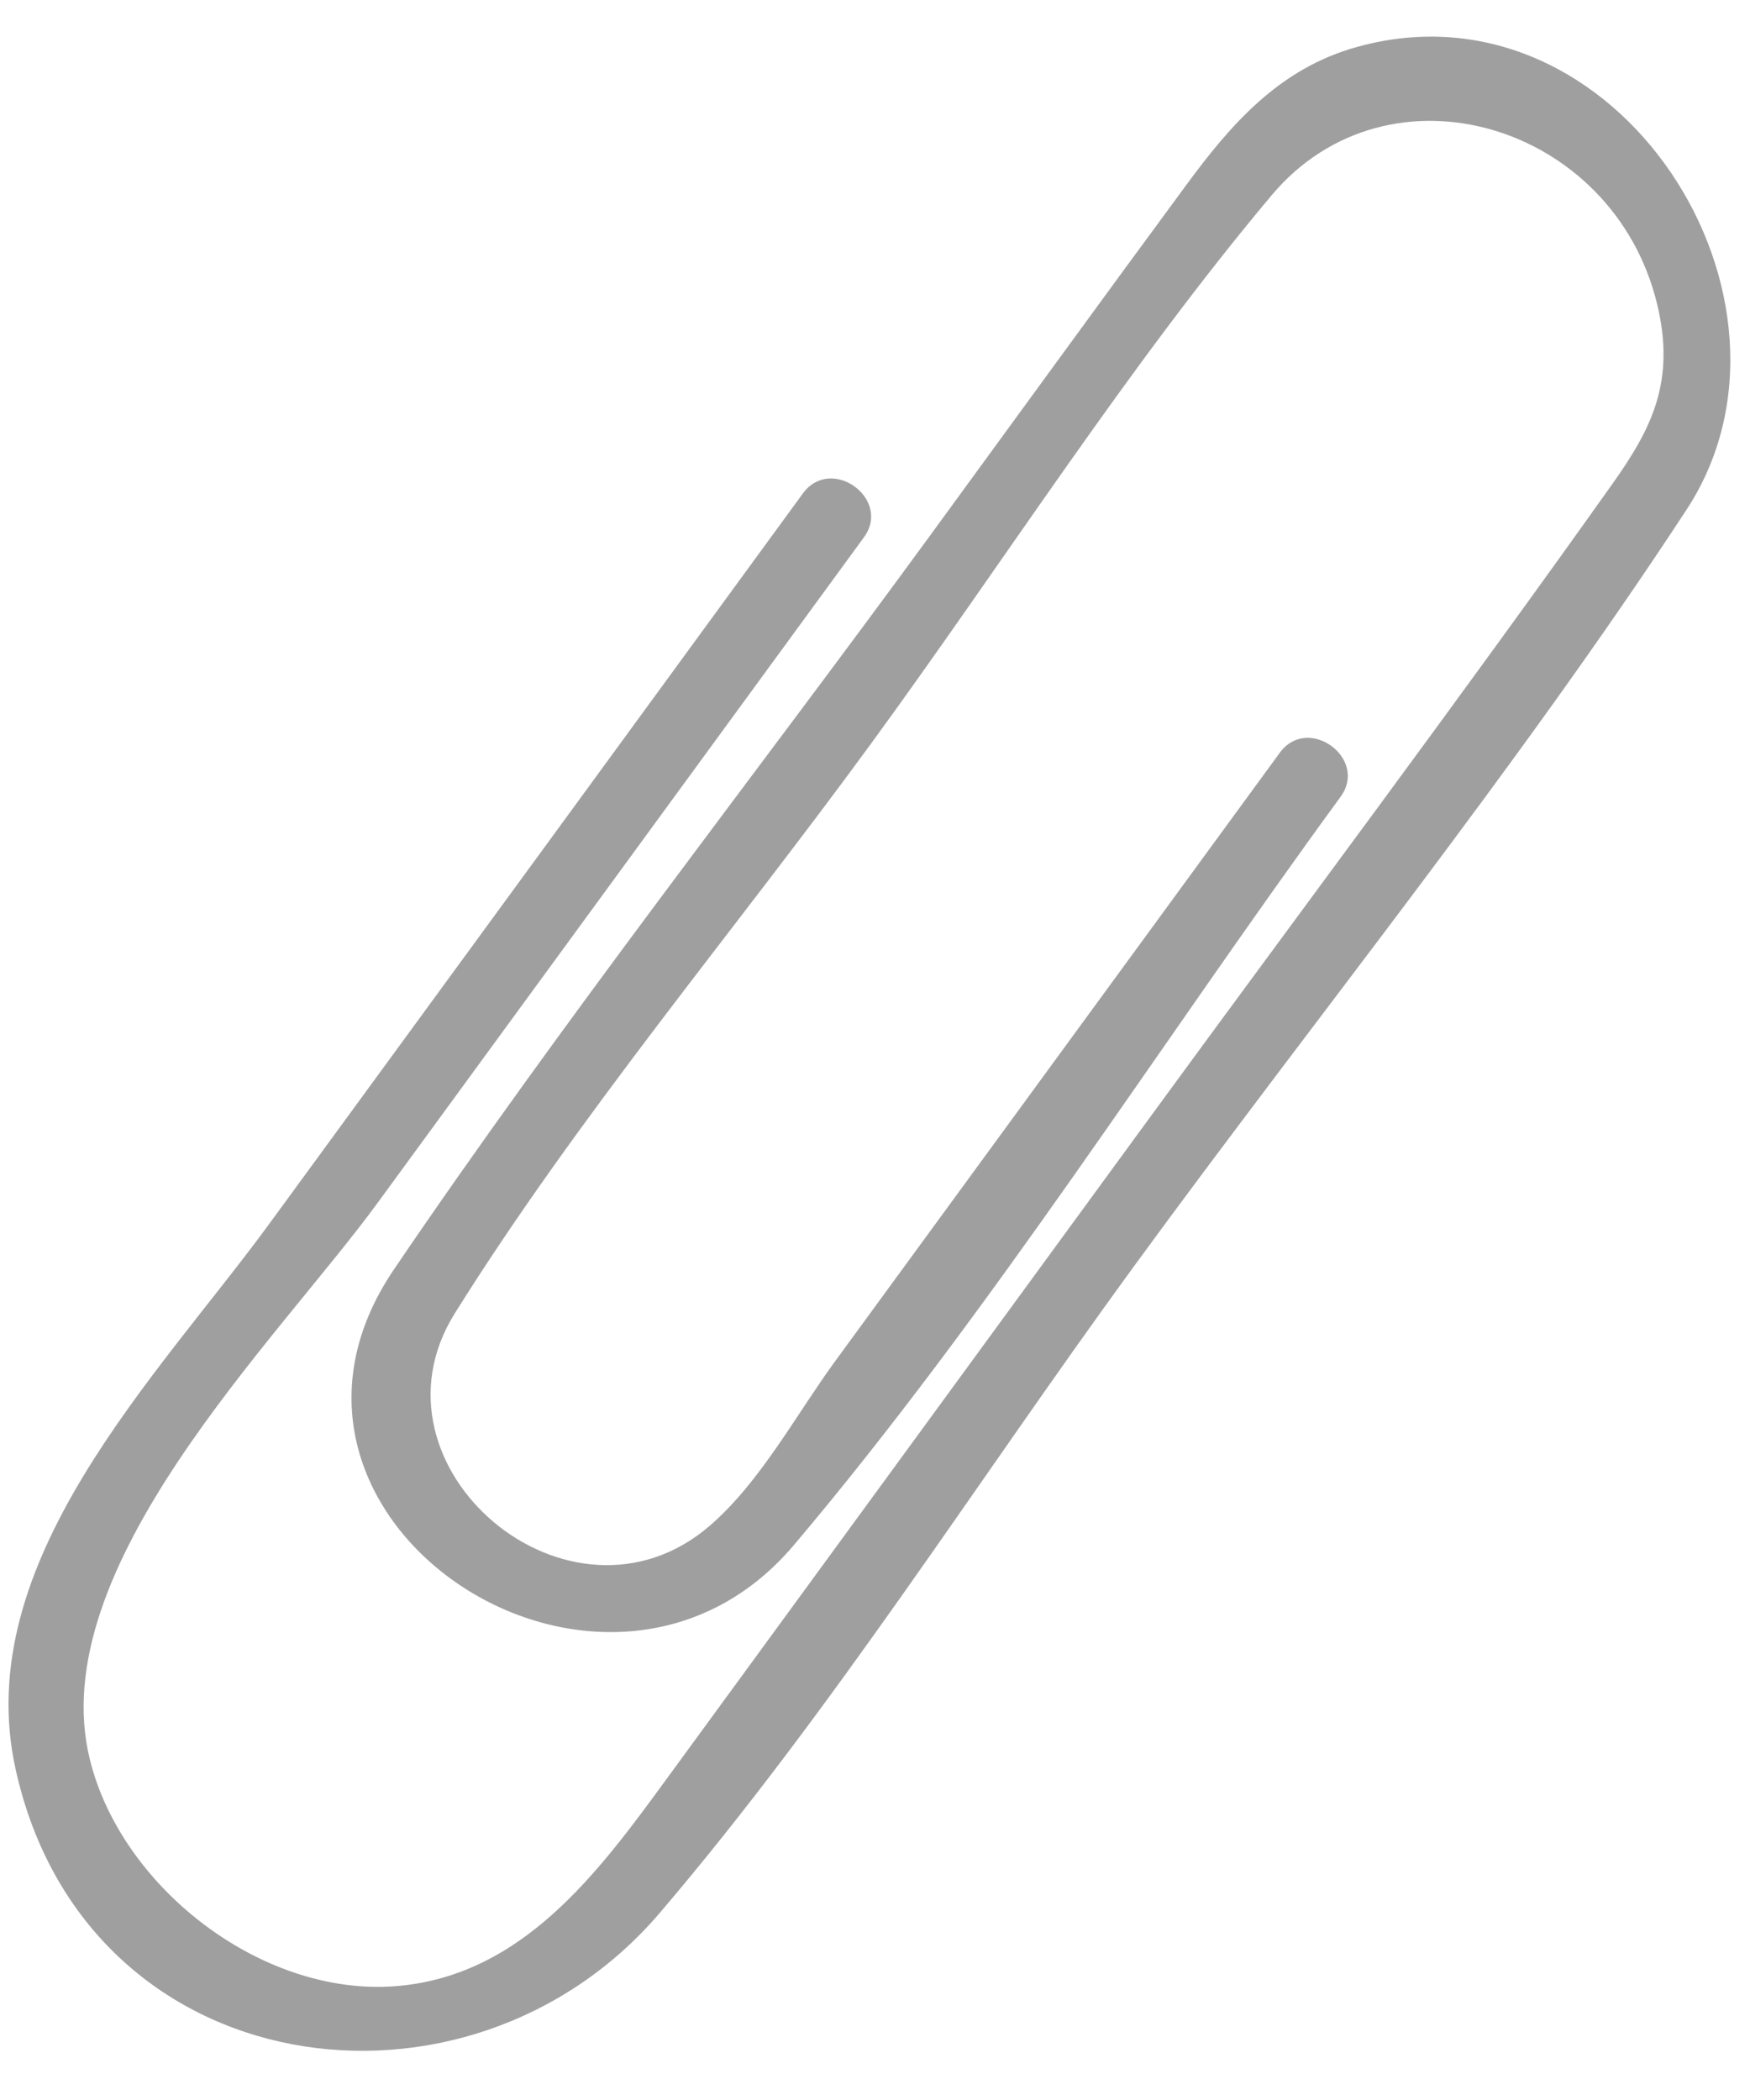 <?xml version="1.0" encoding="UTF-8"?> <svg xmlns="http://www.w3.org/2000/svg" width="35" height="42" fill="none"> <path d="M22.674 25.333c3.668-5.024 7.647-9.933 11.056-15.138C36.475 6.007 32.354-.504 27.147.937c-1.561.43-2.53 1.548-3.434 2.78-1.72 2.334-3.422 4.682-5.131 7.021-3.561 4.875-7.316 9.656-10.704 14.652-3.387 4.995 4.215 9.986 8 5.511 3.96-4.685 7.315-10.015 10.934-14.966.561-.768-.653-1.653-1.217-.879-2.966 4.061-5.933 8.12-8.9 12.179-.773 1.06-1.488 2.404-2.495 3.276-2.79 2.411-7.025-1.166-5.105-4.243 2.47-3.948 5.57-7.623 8.316-11.382 2.653-3.63 5.126-7.531 8.02-10.979 2.344-2.79 6.836-1.432 7.71 2.169.377 1.557-.11 2.503-.91 3.626-3.067 4.32-6.25 8.56-9.373 12.838L13.34 35.568c-1.38 1.89-2.91 3.981-5.474 4.159-2.666.18-5.444-1.995-6.069-4.538-.946-3.83 3.749-8.383 5.757-11.134 3.24-4.436 6.481-8.872 9.724-13.308.562-.768-.653-1.651-1.219-.88-3.553 4.867-7.108 9.733-10.665 14.598C3.16 27.525-.624 31.248.318 35.41c1.413 6.318 9.048 7.338 12.878 2.847 3.446-4.038 6.353-8.644 9.478-12.924Z" fill="#9F9F9F"></path> </svg> 